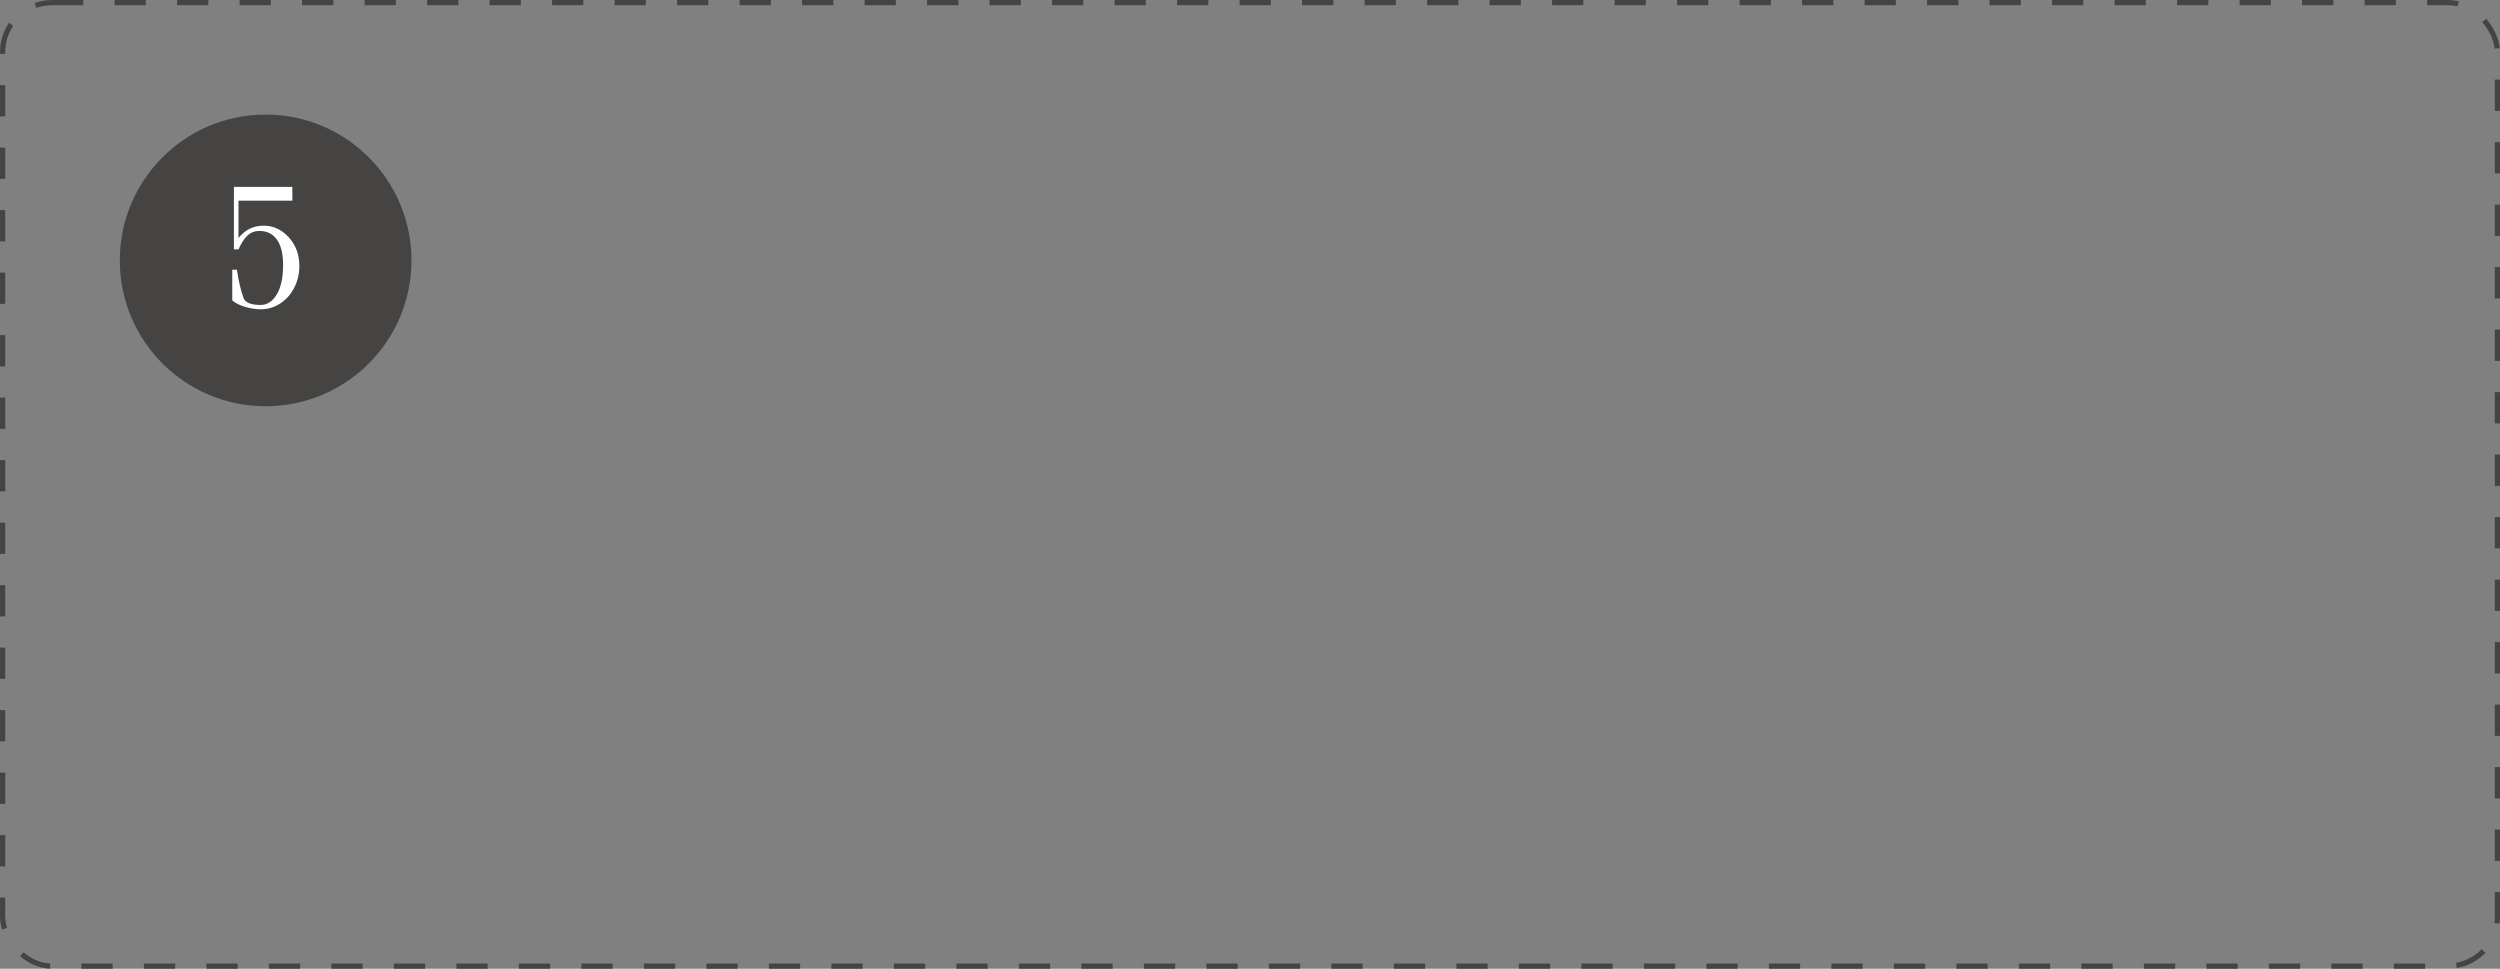 <?xml version="1.0" encoding="UTF-8"?> <svg xmlns="http://www.w3.org/2000/svg" width="480" height="186" viewBox="0 0 480 186" fill="none"><rect x="0" y="0" width="480" height="186" fill="#808080" stroke="none"/> <circle cx="51" cy="50" r="28" fill="#454443"></circle> <path d="M57.477 51.081C57.477 52.542 57.161 53.903 56.53 55.165C55.91 56.427 55.025 57.445 53.874 58.22C52.723 58.995 51.445 59.382 50.039 59.382C49.087 59.382 48.075 59.221 47.001 58.9C45.938 58.568 45.136 58.159 44.594 57.672V51.795H45.49C45.822 54.031 46.248 55.846 46.769 57.24C47.112 58.115 48.202 58.552 50.039 58.552C51.29 58.552 52.319 57.882 53.127 56.543C53.946 55.193 54.355 53.306 54.355 50.882C54.355 48.724 53.957 47.097 53.16 46.001C52.374 44.894 51.257 44.341 49.807 44.341C48.921 44.341 48.163 44.629 47.532 45.204C46.912 45.78 46.331 46.671 45.789 47.877H44.909V35.874H56.132V38.53H45.789V45.702C47.051 44.12 48.65 43.328 50.587 43.328C52.468 43.328 54.084 44.07 55.435 45.553C56.796 47.036 57.477 48.879 57.477 51.081Z" fill="white"></path> <rect x="0.5" y="0.5" width="479" height="185" rx="9.5" stroke="#454443" stroke-dasharray="6 6"></rect> </svg> 
